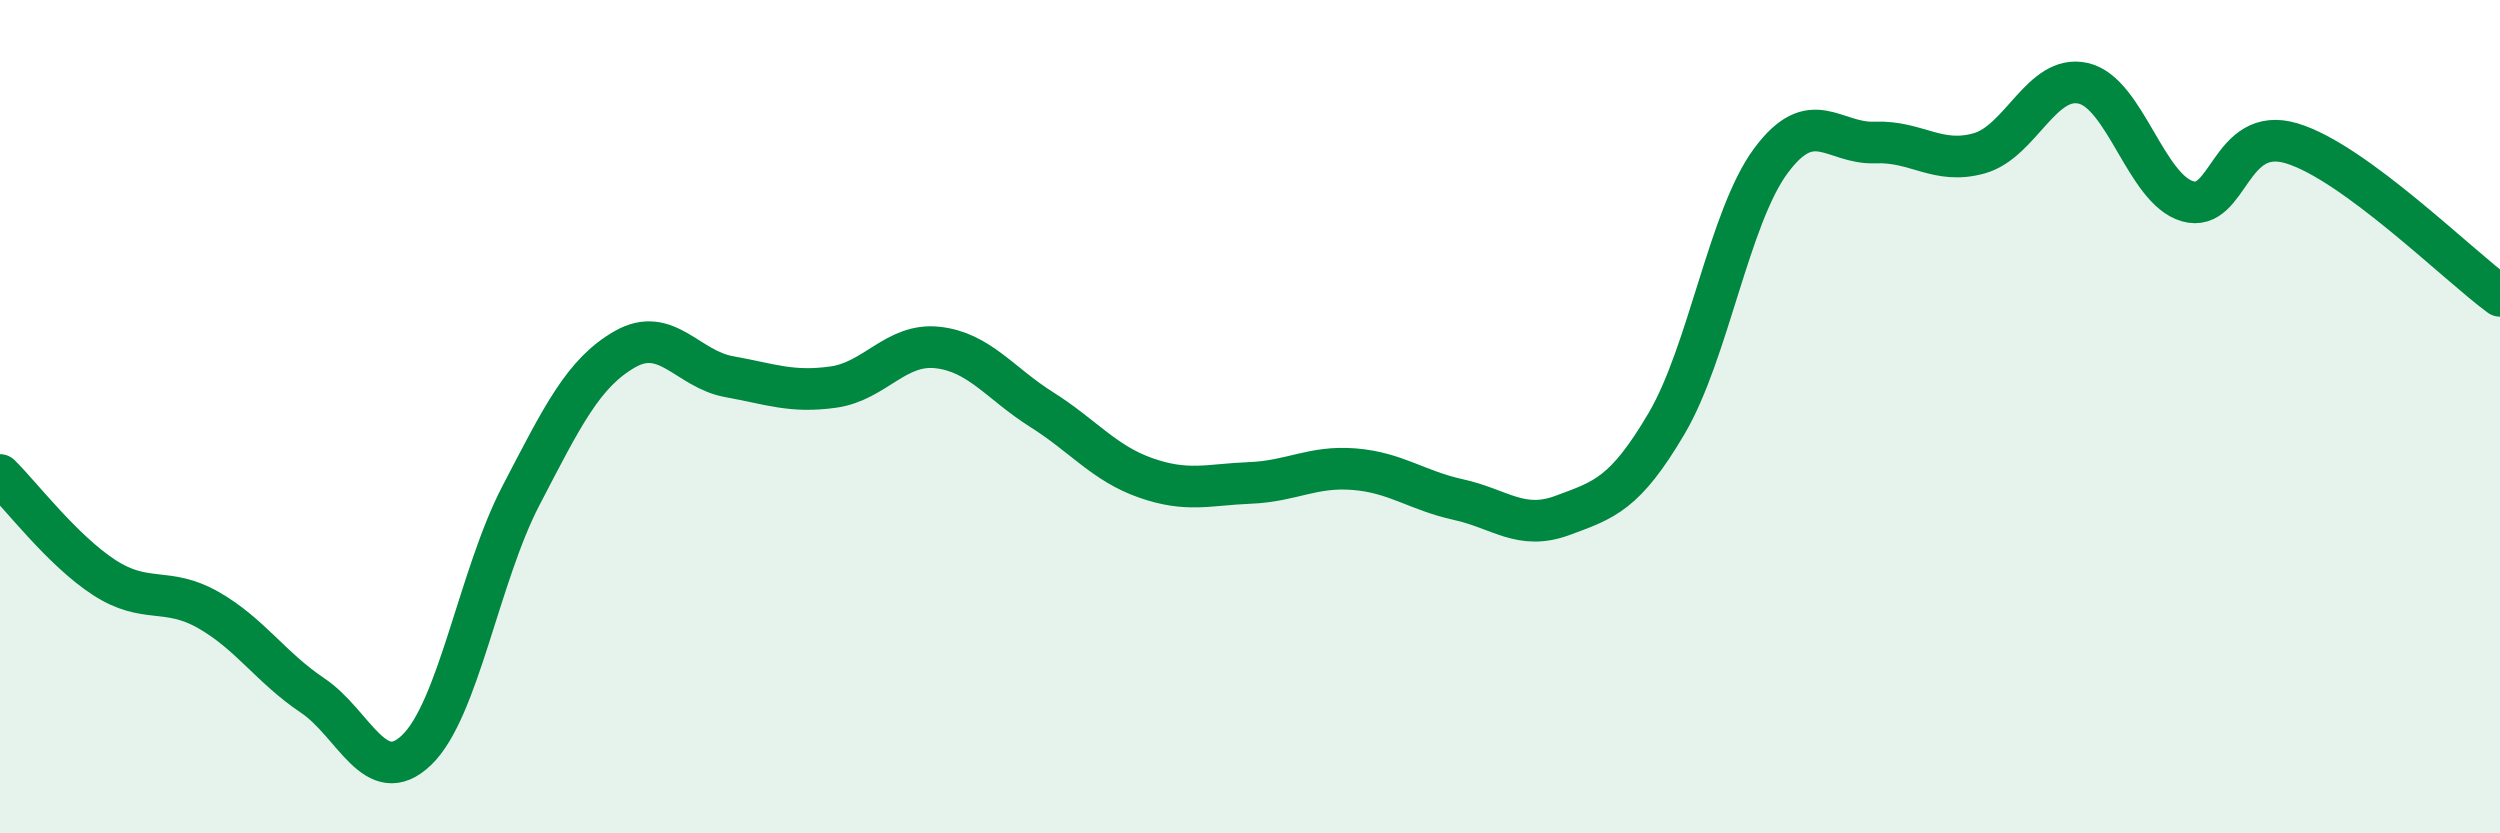 
    <svg width="60" height="20" viewBox="0 0 60 20" xmlns="http://www.w3.org/2000/svg">
      <path
        d="M 0,11.4 C 0.5,11.89 1.5,13.21 2.5,13.86 C 3.5,14.51 4,14.07 5,14.64 C 6,15.21 6.5,16.02 7.5,16.69 C 8.5,17.36 9,18.96 10,18 C 11,17.04 11.5,13.82 12.5,11.9 C 13.5,9.98 14,8.95 15,8.38 C 16,7.81 16.5,8.86 17.5,9.04 C 18.5,9.22 19,9.43 20,9.29 C 21,9.15 21.5,8.23 22.5,8.34 C 23.5,8.45 24,9.2 25,9.83 C 26,10.46 26.5,11.12 27.5,11.47 C 28.5,11.82 29,11.63 30,11.59 C 31,11.55 31.5,11.18 32.5,11.26 C 33.5,11.34 34,11.77 35,11.99 C 36,12.21 36.5,12.74 37.5,12.37 C 38.5,12 39,11.86 40,10.16 C 41,8.46 41.5,5.21 42.5,3.86 C 43.5,2.51 44,3.46 45,3.42 C 46,3.38 46.5,3.96 47.5,3.68 C 48.5,3.4 49,1.77 50,2 C 51,2.23 51.5,4.54 52.5,4.83 C 53.5,5.12 53.5,2.99 55,3.44 C 56.5,3.89 59,6.37 60,7.1L60 20L0 20Z"
        fill="#008740"
        opacity="0.1"
        stroke-linecap="round"
        stroke-linejoin="round"
      />
      <path
        d="M 0,11.4 C 0.5,11.89 1.5,13.21 2.5,13.86 C 3.5,14.51 4,14.07 5,14.64 C 6,15.21 6.5,16.02 7.5,16.69 C 8.5,17.36 9,18.96 10,18 C 11,17.04 11.5,13.82 12.5,11.9 C 13.5,9.98 14,8.95 15,8.38 C 16,7.81 16.5,8.86 17.5,9.04 C 18.5,9.22 19,9.43 20,9.29 C 21,9.15 21.5,8.23 22.5,8.34 C 23.5,8.45 24,9.2 25,9.83 C 26,10.46 26.5,11.12 27.5,11.47 C 28.5,11.82 29,11.63 30,11.59 C 31,11.55 31.5,11.18 32.5,11.26 C 33.5,11.34 34,11.77 35,11.99 C 36,12.21 36.5,12.74 37.5,12.37 C 38.5,12 39,11.86 40,10.16 C 41,8.46 41.5,5.21 42.5,3.86 C 43.5,2.51 44,3.46 45,3.42 C 46,3.38 46.5,3.96 47.5,3.68 C 48.5,3.4 49,1.77 50,2 C 51,2.23 51.5,4.54 52.5,4.83 C 53.5,5.12 53.5,2.99 55,3.44 C 56.5,3.89 59,6.37 60,7.1"
        stroke="#008740"
        stroke-width="1"
        fill="none"
        stroke-linecap="round"
        stroke-linejoin="round"
      />
    </svg>
  